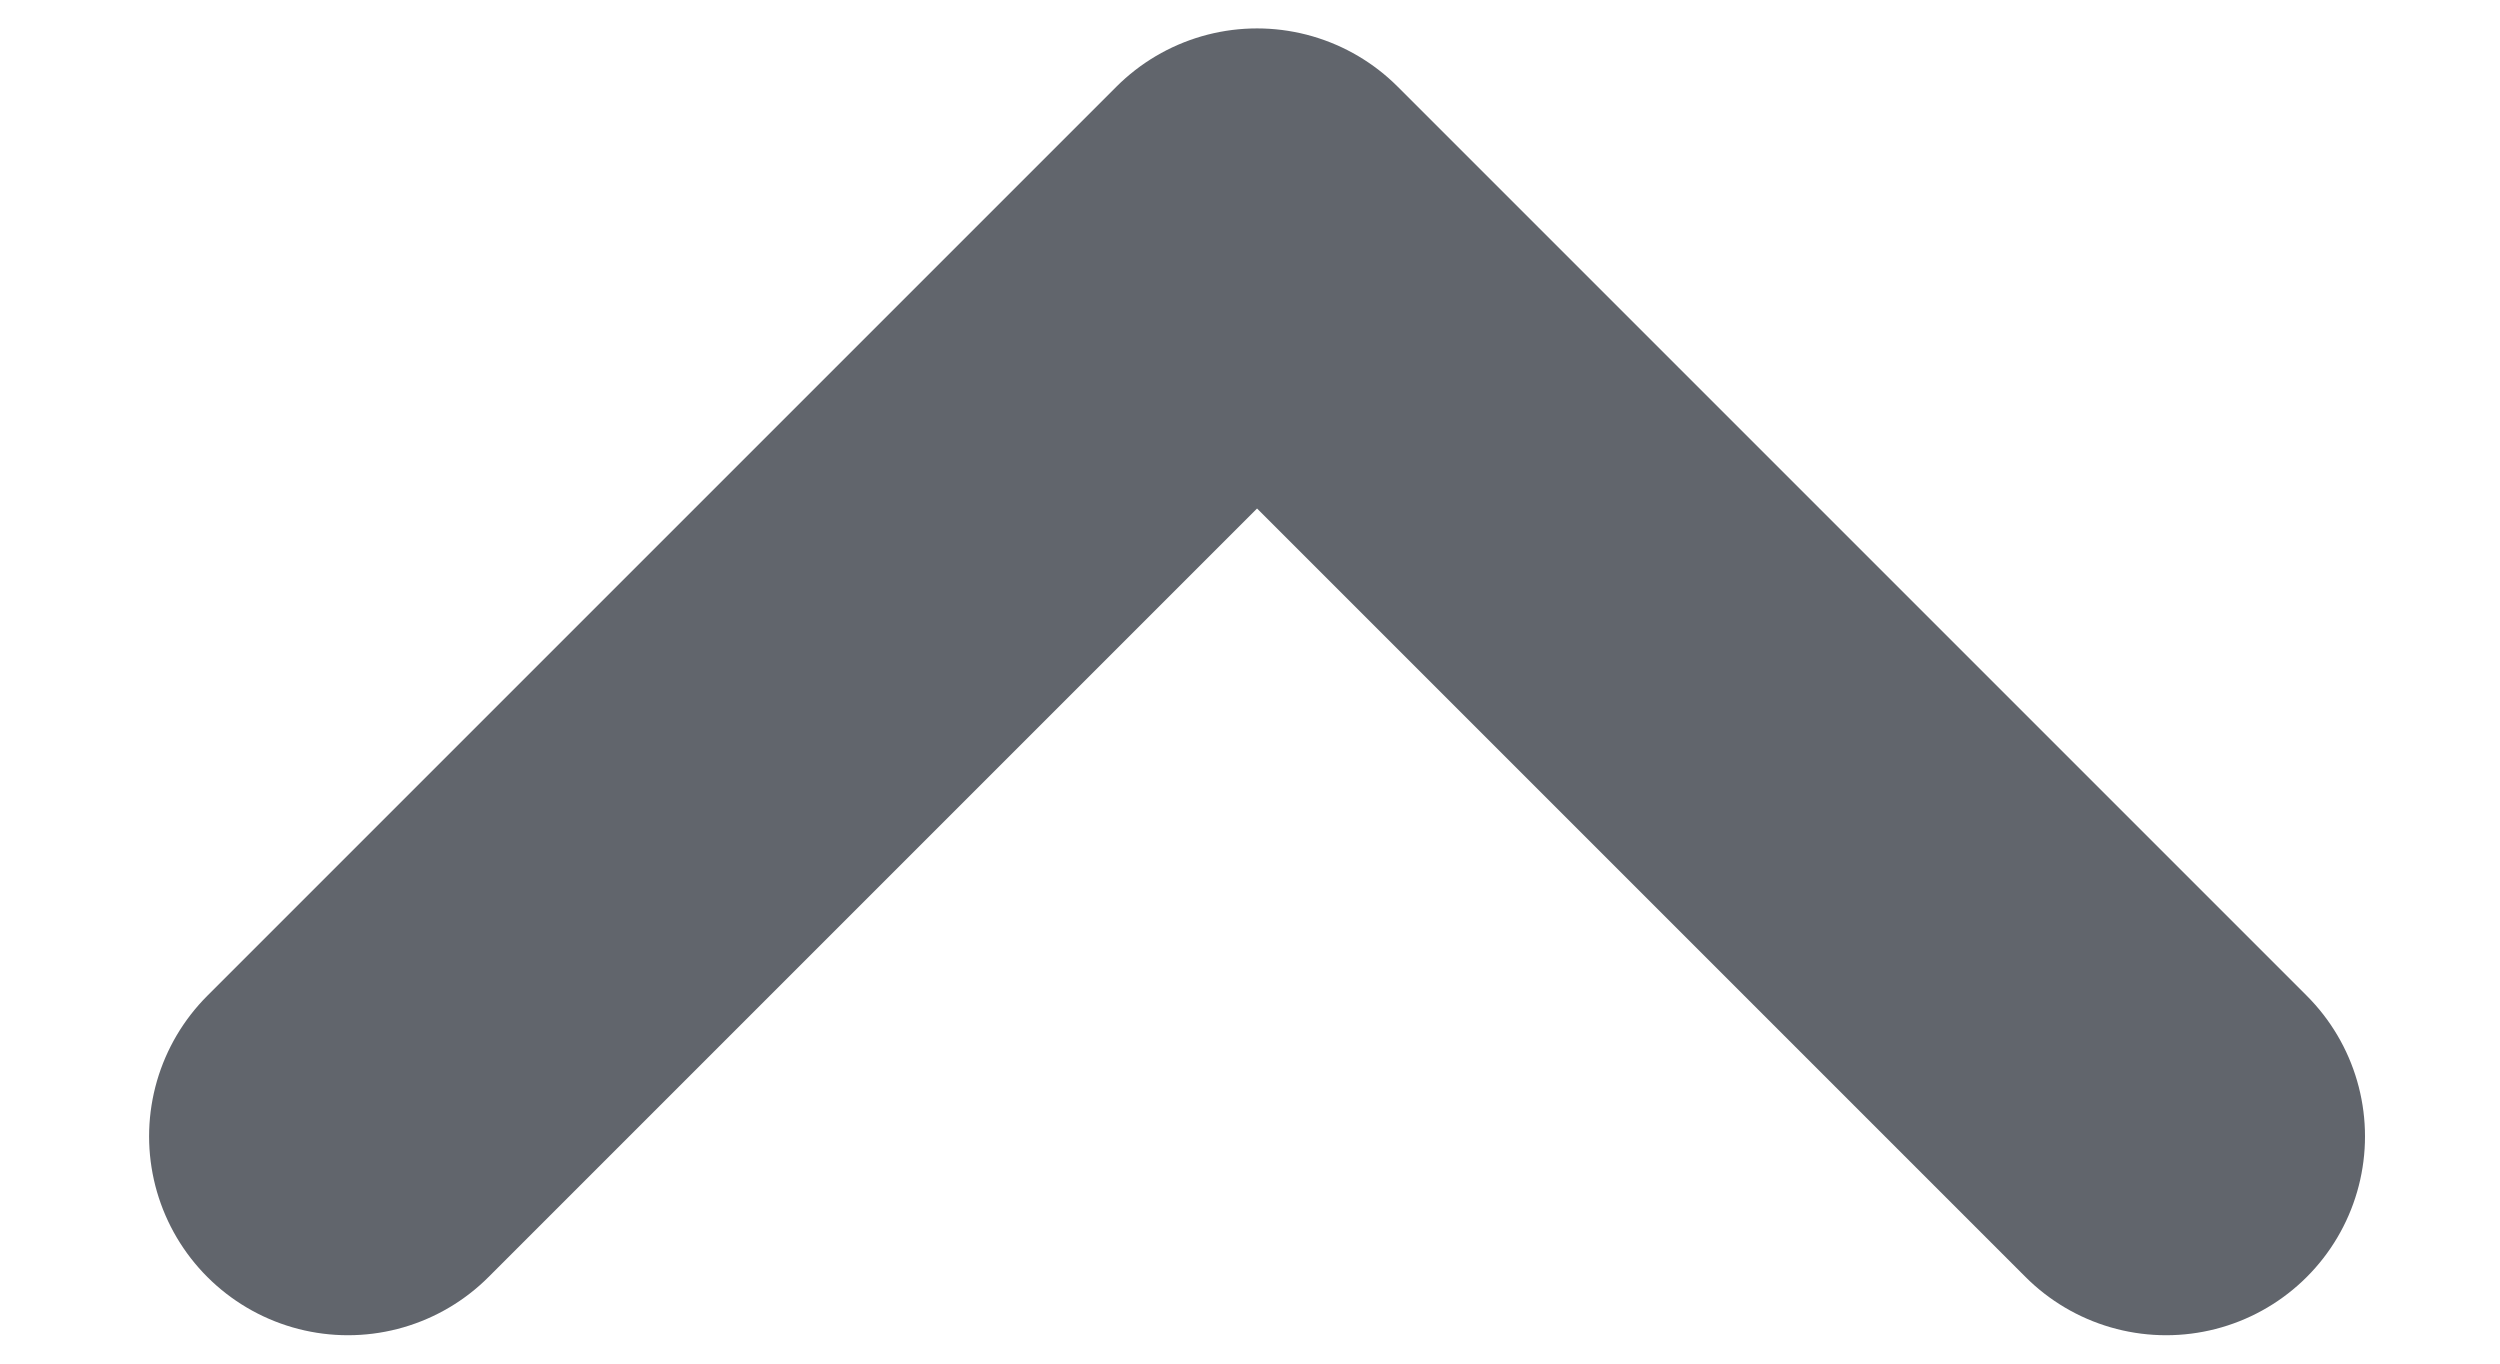 <svg width="11" height="6" viewBox="0 0 11 6" fill="none" xmlns="http://www.w3.org/2000/svg">
<path d="M9.531 5L5.531 1L1.531 5" stroke="#61656C" stroke-width="1.75" stroke-linecap="round" stroke-linejoin="round"/>
</svg>
